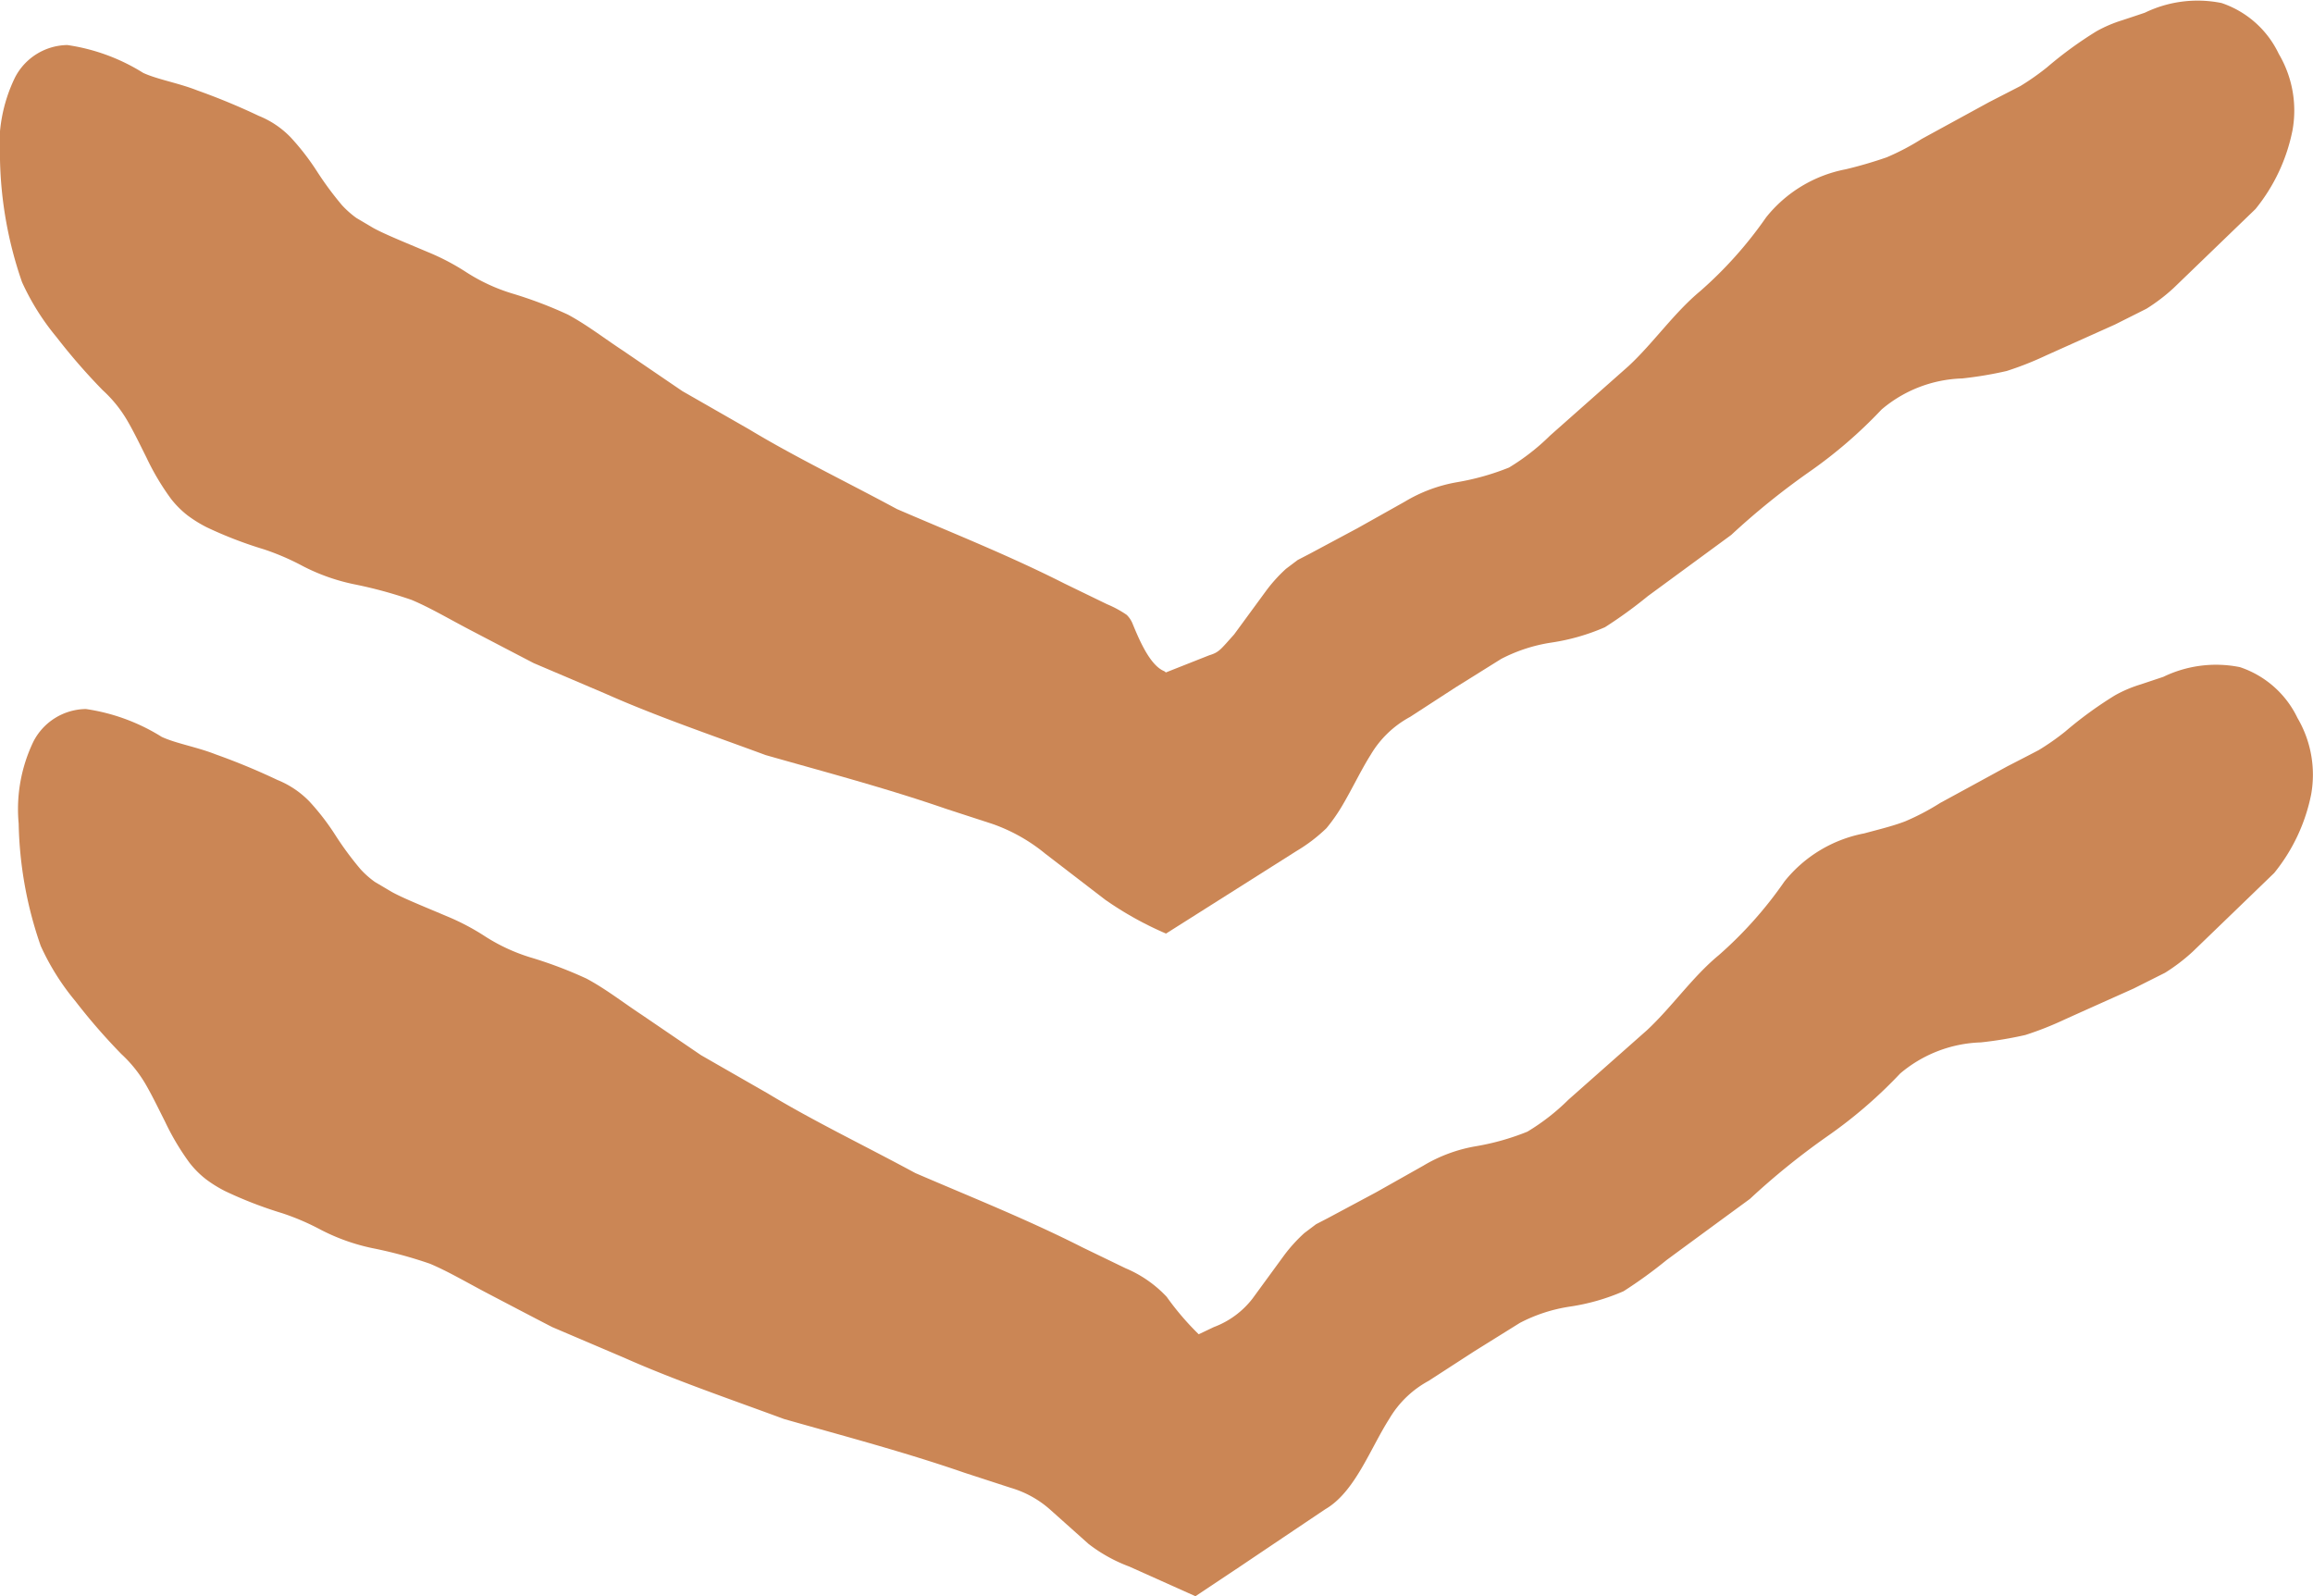 <svg xmlns="http://www.w3.org/2000/svg" id="scroll-icon" width="83" height="57.277" viewBox="0 0 83 57.277">
    <defs>
        <clipPath id="clip-path">
            <path id="Rectangle_90" fill="none" d="M0 0H83V57.277H0z"/>
        </clipPath>
        <style>
            .cls-3{fill:#cb8655}
        </style>
    </defs>
    <g id="Group_188" clip-path="url(#clip-path)">
        <path id="Path_1222" d="M82.073 12.6a4.018 4.018 0 0 1 .492 2.737 6.491 6.491 0 0 1-1.327 2.825c-.813.787-1.8 1.739-2.934 2.833a6.761 6.761 0 0 1-.979.746l-1.131.568c-.787.353-1.618.724-2.485 1.115a11.772 11.772 0 0 1-1.4.552 13.769 13.769 0 0 1-1.6.266 4.7 4.7 0 0 0-2.894 1.117 16.758 16.758 0 0 1-2.626 2.261 26.039 26.039 0 0 0-2.766 2.239c-.979.717-1.98 1.45-2.99 2.194a16.408 16.408 0 0 1-1.542 1.117 7.548 7.548 0 0 1-1.911.55 5.7 5.7 0 0 0-1.812.588l-1.636 1.019-1.638 1.061a3.651 3.651 0 0 0-1.412 1.363c-.69 1.082-1.234 2.628-2.295 3.242q-1.478.992-2.943 1.978l-.116.078-1.6 1.066-2.378-1.066a5.54 5.54 0 0 1-1.461-.813L37.35 41.04a3.679 3.679 0 0 0-1.444-.813l-1.656-.539c-2.177-.753-4.384-1.334-6.483-1.931-2.018-.744-3.978-1.415-5.741-2.2l-2.581-1.1c-.8-.413-1.566-.816-2.3-1.2s-1.437-.8-2.087-1.073a15.7 15.7 0 0 0-2.065-.559 7.249 7.249 0 0 1-1.839-.653 8.77 8.77 0 0 0-1.394-.6 14.755 14.755 0 0 1-2.051-.793 4.6 4.6 0 0 1-.682-.422 3.327 3.327 0 0 1-.6-.6 9.03 9.03 0 0 1-.876-1.475c-.253-.5-.485-.985-.728-1.394a4.709 4.709 0 0 0-.838-1.028 21.774 21.774 0 0 1-1.656-1.906 8.72 8.72 0 0 1-1.238-1.975A14.115 14.115 0 0 1 .3 16.39a5.59 5.59 0 0 1 .53-2.945 2.146 2.146 0 0 1 1.882-1.166 7.047 7.047 0 0 1 2.722 1c.516.239 1.263.362 1.942.63a23.705 23.705 0 0 1 2.206.914 3.343 3.343 0 0 1 1.144.766 8.616 8.616 0 0 1 .941 1.22 11.477 11.477 0 0 0 .9 1.218 3.255 3.255 0 0 0 .514.456l.619.366c.409.223 1.068.487 1.94.856a8.383 8.383 0 0 1 1.415.744 6.569 6.569 0 0 0 1.6.74 15.156 15.156 0 0 1 2.022.764c.7.375 1.289.842 1.984 1.3l2.123 1.446q1.156.664 2.393 1.372c1.627.985 3.448 1.859 5.3 2.86 1.942.838 4 1.654 6.009 2.673l1.533.742a4.3 4.3 0 0 1 1.477 1.026 9.977 9.977 0 0 0 2.525 2.469l.112.076H40.12l3.07-1.461a3.137 3.137 0 0 0 1.385-1.021l1.14-1.56a5.57 5.57 0 0 1 .722-.793l.418-.315.436-.226 1.721-.921 1.689-.952a5.446 5.446 0 0 1 1.89-.7 8.873 8.873 0 0 0 1.848-.523 7.791 7.791 0 0 0 1.477-1.151l2.811-2.487c.889-.825 1.636-1.917 2.577-2.693a14.409 14.409 0 0 0 2.36-2.648 4.816 4.816 0 0 1 2.858-1.723c.518-.141 1.026-.261 1.475-.434a8.626 8.626 0 0 0 1.254-.659q1.264-.687 2.413-1.316.577-.295 1.124-.581a8.77 8.77 0 0 0 .954-.668 14.1 14.1 0 0 1 1.777-1.294 4.6 4.6 0 0 1 .921-.393l.818-.273a4.338 4.338 0 0 1 2.749-.349 3.525 3.525 0 0 1 2.066 1.824" class="cls-3" transform="translate(.37 13.163)"/>
        <path id="Path_1223" d="M81.773 1.936a3.989 3.989 0 0 1 .492 2.737A6.478 6.478 0 0 1 80.937 7.5l-2.934 2.831a6.584 6.584 0 0 1-.977.746c-.366.185-.744.373-1.131.568L73.41 12.76a11.661 11.661 0 0 1-1.4.552 13.613 13.613 0 0 1-1.6.268 4.677 4.677 0 0 0-2.892 1.115 16.659 16.659 0 0 1-2.628 2.261 26.553 26.553 0 0 0-2.766 2.239l-2.99 2.194a16.262 16.262 0 0 1-1.54 1.117 7.6 7.6 0 0 1-1.911.55 5.771 5.771 0 0 0-1.814.588l-1.633 1.019-1.636 1.062a3.65 3.65 0 0 0-1.415 1.361c-.342.541-.653 1.2-1.006 1.8a6.3 6.3 0 0 1-.579.831 5.82 5.82 0 0 1-1.075.82l-4.5 2.847c-.056.038-.116.072-.183.116a12.155 12.155 0 0 1-2.19-1.22l-2.141-1.645a6.221 6.221 0 0 0-1.9-1.07l-1.656-.539c-2.177-.753-4.382-1.332-6.48-1.931-2.018-.744-3.978-1.415-5.741-2.2l-2.583-1.1c-.8-.416-1.566-.816-2.3-1.2s-1.437-.8-2.085-1.07a15.807 15.807 0 0 0-2.065-.561 7.134 7.134 0 0 1-1.839-.653 8.857 8.857 0 0 0-1.394-.6 14.686 14.686 0 0 1-2.051-.791 4.671 4.671 0 0 1-.682-.422 3.4 3.4 0 0 1-.6-.6 9 9 0 0 1-.878-1.477c-.25-.5-.483-.985-.728-1.394A4.645 4.645 0 0 0 3.684 14a21.736 21.736 0 0 1-1.653-1.9 8.758 8.758 0 0 1-1.24-1.975A14.235 14.235 0 0 1 0 5.728a5.58 5.58 0 0 1 .536-2.943 2.147 2.147 0 0 1 1.879-1.169 7.028 7.028 0 0 1 2.724 1c.516.237 1.26.36 1.94.628a23.487 23.487 0 0 1 2.208.914 3.291 3.291 0 0 1 1.142.769 8.774 8.774 0 0 1 .943 1.218 11.782 11.782 0 0 0 .9 1.218 3.4 3.4 0 0 0 .516.458l.619.366c.409.221 1.066.487 1.937.854a8.376 8.376 0 0 1 1.415.744 6.543 6.543 0 0 0 1.6.74 15.134 15.134 0 0 1 2.02.764c.7.378 1.289.842 1.987 1.3q1.016.694 2.121 1.446l2.4 1.374c1.627.983 3.448 1.859 5.3 2.858 1.944.84 4 1.654 6.011 2.673l1.533.744a3.826 3.826 0 0 1 .7.38.933.933 0 0 1 .217.331c.235.57.621 1.486 1.131 1.689l.058.045 1.555-.615c.358-.109.4-.2.892-.746l1.142-1.558a5.457 5.457 0 0 1 .722-.8l.418-.315.434-.225 1.721-.921L50.412 18a5.426 5.426 0 0 1 1.89-.7 9.052 9.052 0 0 0 1.848-.523 7.935 7.935 0 0 0 1.477-1.151l2.811-2.489c.887-.822 1.636-1.915 2.576-2.693A14.549 14.549 0 0 0 63.375 7.8a4.81 4.81 0 0 1 2.856-1.725 15.246 15.246 0 0 0 1.475-.431 8.732 8.732 0 0 0 1.254-.659l2.413-1.318 1.126-.579a9.109 9.109 0 0 0 .954-.67 14.1 14.1 0 0 1 1.777-1.296 4.775 4.775 0 0 1 .918-.393c.286-.094.559-.185.818-.273a4.345 4.345 0 0 1 2.751-.348 3.512 3.512 0 0 1 2.056 1.828" class="cls-3"/>
    </g>
</svg>
